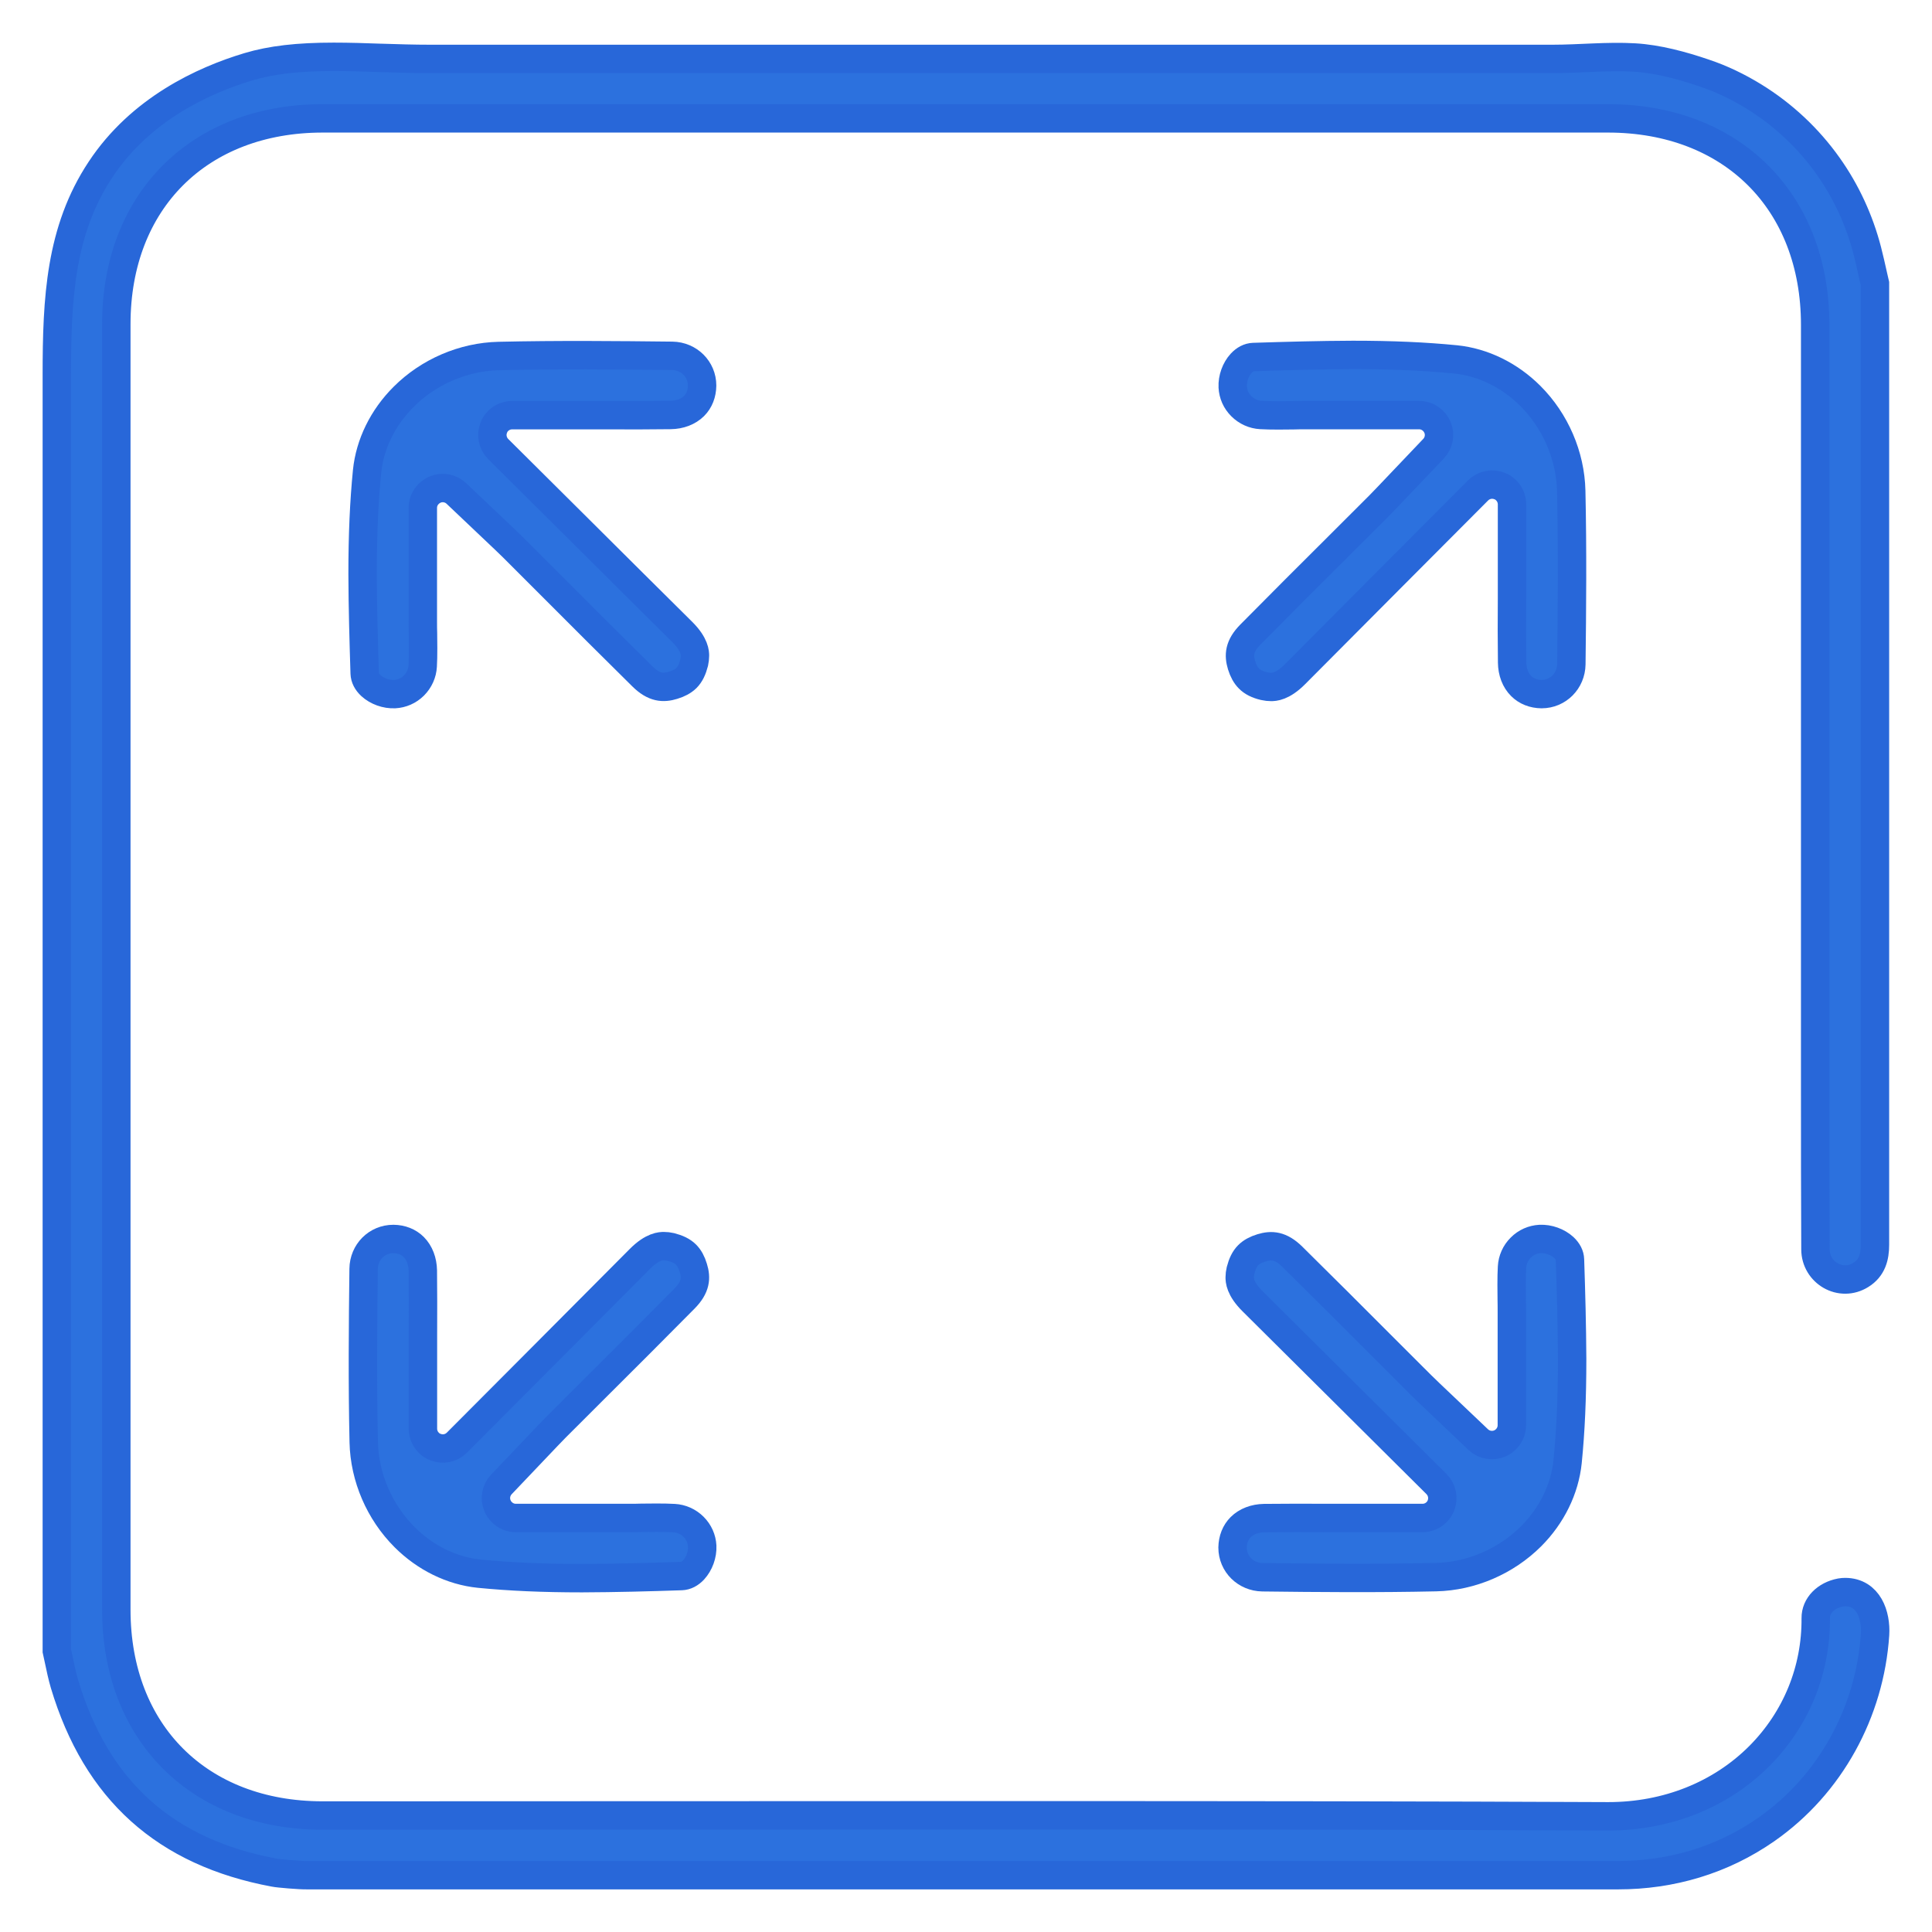 <svg width="34" height="34" viewBox="0 0 34 34" fill="none" xmlns="http://www.w3.org/2000/svg">
<path d="M4.831 32.956C2.908 32.599 1.698 31.512 1.135 29.635C1.096 29.502 1.065 29.358 1.033 29.204C1.021 29.152 1.012 29.101 1 29.05V6.601C1 5.256 1.058 4.057 1.769 2.984C2.469 1.924 3.572 1.415 4.371 1.175C4.775 1.054 5.24 1 5.873 1C6.146 1 6.429 1.009 6.702 1.019H6.711C6.992 1.028 7.281 1.037 7.569 1.037H27.324C27.803 1.037 28.286 0.984 28.765 1.012C29.169 1.035 29.608 1.154 29.991 1.285C30.298 1.387 30.592 1.53 30.865 1.698C31.377 2.013 31.823 2.43 32.171 2.921C32.489 3.369 32.722 3.875 32.86 4.407C32.898 4.552 32.93 4.699 32.965 4.855L32.996 4.99V21.907C32.996 22.119 32.947 22.313 32.748 22.436C32.395 22.658 31.951 22.397 31.949 21.988C31.944 21.038 31.944 20.079 31.944 19.153V5.718C31.944 3.544 30.477 2.083 28.296 2.083H5.679C3.506 2.083 2.047 3.537 2.047 5.702V28.328C2.047 30.494 3.504 31.95 5.677 31.95H5.899C7.737 31.95 9.575 31.95 11.411 31.948H11.813C13.785 31.946 15.756 31.946 17.728 31.946C21.951 31.946 25.207 31.95 28.289 31.964H28.305C29.337 31.964 30.281 31.586 30.963 30.902C31.61 30.251 31.961 29.39 31.954 28.476C31.951 28.259 32.131 28.074 32.391 28.025C32.419 28.02 32.447 28.018 32.472 28.018C32.883 28.018 33.019 28.424 32.998 28.763C32.907 30.13 32.211 31.409 31.085 32.195C30.309 32.737 29.41 33 28.476 33H5.399C5.289 33.003 4.896 32.97 4.831 32.956Z" fill="#2C71DE" stroke="#2867D9" stroke-width="0.5" stroke-miterlimit="10"/>
<path d="M12.081 11.931C12.024 11.987 11.947 12.029 11.847 12.059C11.672 12.113 11.511 12.106 11.305 11.903C10.777 11.382 10.235 10.841 9.759 10.363C9.518 10.122 9.275 9.88 9.035 9.639C8.99 9.595 8.946 9.553 8.883 9.492L8.032 8.685C7.932 8.589 7.782 8.561 7.654 8.617C7.612 8.636 7.575 8.661 7.544 8.692C7.479 8.757 7.441 8.843 7.441 8.939V10.923C7.441 11.002 7.441 11.081 7.444 11.158V11.175C7.444 11.254 7.446 11.333 7.446 11.41C7.446 11.534 7.444 11.632 7.439 11.721C7.432 11.849 7.378 11.97 7.285 12.064C7.191 12.157 7.072 12.208 6.946 12.215C6.794 12.222 6.635 12.164 6.528 12.066C6.458 12.001 6.421 11.928 6.418 11.851C6.4 11.282 6.383 10.694 6.381 10.104C6.381 9.408 6.407 8.834 6.46 8.295C6.509 7.814 6.738 7.348 7.103 6.984C7.544 6.542 8.156 6.279 8.778 6.265C9.815 6.241 10.854 6.251 11.831 6.262C12.125 6.267 12.356 6.496 12.356 6.785C12.354 6.93 12.305 7.054 12.214 7.145C12.113 7.245 11.966 7.301 11.8 7.303C11.434 7.308 11.065 7.308 10.672 7.306H9.013C8.92 7.306 8.831 7.343 8.766 7.408C8.733 7.441 8.707 7.478 8.691 7.523C8.637 7.653 8.668 7.803 8.768 7.903L10.263 9.389C10.859 9.982 11.431 10.552 12.004 11.119C12.23 11.343 12.23 11.492 12.23 11.541C12.23 11.578 12.225 11.618 12.216 11.662C12.186 11.779 12.144 11.868 12.081 11.931Z" fill="#2C71DE" stroke="#2867D9" stroke-width="0.5" stroke-miterlimit="10"/>
<path d="M12.073 22.079C12.129 22.135 12.171 22.212 12.201 22.313C12.255 22.488 12.248 22.649 12.045 22.854C11.524 23.381 10.982 23.923 10.503 24.399C10.262 24.639 10.02 24.882 9.779 25.122C9.735 25.166 9.693 25.211 9.632 25.274L8.824 26.123C8.728 26.224 8.7 26.373 8.756 26.501C8.774 26.543 8.8 26.581 8.831 26.611C8.896 26.676 8.982 26.714 9.078 26.714H11.064C11.143 26.714 11.223 26.714 11.3 26.711H11.316C11.395 26.711 11.475 26.709 11.552 26.709C11.676 26.709 11.774 26.711 11.863 26.716C11.991 26.723 12.113 26.777 12.206 26.87C12.299 26.963 12.351 27.082 12.358 27.208C12.365 27.36 12.306 27.519 12.208 27.626C12.143 27.696 12.07 27.733 11.993 27.736C11.424 27.755 10.835 27.771 10.244 27.773C9.548 27.773 8.973 27.747 8.433 27.694C7.952 27.645 7.485 27.416 7.121 27.052C6.679 26.611 6.415 26 6.401 25.379C6.378 24.343 6.387 23.304 6.399 22.329C6.403 22.035 6.632 21.804 6.922 21.804H6.924C7.067 21.806 7.191 21.855 7.282 21.946C7.382 22.047 7.438 22.194 7.441 22.359C7.445 22.726 7.445 23.094 7.443 23.486V25.143C7.443 25.236 7.48 25.325 7.546 25.39C7.578 25.423 7.616 25.449 7.66 25.465C7.791 25.519 7.941 25.489 8.041 25.388L9.529 23.895C10.122 23.3 10.692 22.728 11.26 22.156C11.484 21.93 11.634 21.93 11.683 21.93C11.72 21.93 11.76 21.934 11.804 21.944C11.921 21.974 12.01 22.016 12.073 22.079Z" fill="#2C71DE" stroke="#2867D9" stroke-width="0.5" stroke-miterlimit="10"/>
<path d="M21.967 22.089C22.023 22.033 22.1 21.991 22.201 21.96C22.376 21.907 22.537 21.914 22.743 22.117C23.27 22.637 23.812 23.178 24.289 23.657C24.53 23.897 24.773 24.14 25.013 24.38C25.058 24.425 25.102 24.467 25.165 24.527L26.015 25.335C26.116 25.43 26.265 25.458 26.394 25.402C26.436 25.384 26.473 25.358 26.503 25.328C26.569 25.262 26.606 25.176 26.606 25.08V23.097C26.606 23.017 26.606 22.938 26.604 22.861V22.845C26.604 22.765 26.602 22.686 26.602 22.609C26.602 22.485 26.604 22.387 26.609 22.299C26.616 22.17 26.669 22.049 26.763 21.956C26.856 21.862 26.975 21.811 27.102 21.804C27.253 21.797 27.412 21.855 27.52 21.953C27.59 22.019 27.627 22.091 27.629 22.168C27.648 22.738 27.664 23.326 27.667 23.916C27.667 24.611 27.641 25.185 27.587 25.724C27.538 26.205 27.309 26.672 26.945 27.036C26.503 27.477 25.892 27.741 25.27 27.755C24.233 27.778 23.193 27.769 22.217 27.757C21.923 27.752 21.691 27.524 21.691 27.234C21.694 27.09 21.743 26.966 21.834 26.875C21.934 26.775 22.081 26.719 22.247 26.716C22.614 26.712 22.983 26.712 23.376 26.714H25.034C25.128 26.714 25.216 26.677 25.282 26.611C25.314 26.578 25.34 26.541 25.357 26.497C25.41 26.366 25.38 26.217 25.279 26.116L23.784 24.63C23.189 24.037 22.616 23.468 22.044 22.901C21.817 22.677 21.817 22.527 21.817 22.478C21.817 22.441 21.822 22.401 21.832 22.357C21.862 22.24 21.904 22.152 21.967 22.089Z" fill="#2C71DE" stroke="#2867D9" stroke-width="0.5" stroke-miterlimit="10"/>
<path d="M21.979 11.94C21.923 11.884 21.881 11.807 21.85 11.707C21.797 11.531 21.804 11.37 22.007 11.165C22.528 10.638 23.07 10.096 23.549 9.62C23.789 9.38 24.032 9.137 24.273 8.897C24.317 8.853 24.359 8.808 24.42 8.745L25.228 7.896C25.324 7.795 25.352 7.646 25.296 7.518C25.277 7.476 25.252 7.438 25.221 7.408C25.156 7.343 25.069 7.305 24.974 7.305H22.988C22.909 7.305 22.829 7.305 22.752 7.308H22.736C22.656 7.308 22.577 7.31 22.5 7.31C22.376 7.31 22.278 7.308 22.189 7.303C22.061 7.296 21.939 7.242 21.846 7.149C21.752 7.056 21.701 6.937 21.694 6.811C21.687 6.659 21.745 6.5 21.843 6.393C21.909 6.323 21.981 6.286 22.058 6.283C22.628 6.265 23.217 6.248 23.808 6.246C24.504 6.246 25.079 6.272 25.618 6.325C26.099 6.374 26.567 6.603 26.931 6.967C27.373 7.408 27.637 8.019 27.651 8.64C27.674 9.676 27.665 10.715 27.653 11.69C27.648 11.984 27.419 12.215 27.13 12.215H27.127C26.985 12.213 26.861 12.164 26.77 12.073C26.669 11.973 26.613 11.826 26.611 11.66C26.606 11.293 26.606 10.925 26.609 10.533V8.876C26.609 8.783 26.571 8.694 26.506 8.629C26.473 8.596 26.436 8.57 26.392 8.554C26.261 8.5 26.111 8.531 26.011 8.631L24.523 10.124C23.929 10.719 23.36 11.291 22.792 11.863C22.568 12.089 22.418 12.089 22.369 12.089C22.332 12.089 22.292 12.085 22.247 12.075C22.128 12.047 22.04 12.003 21.979 11.94Z" fill="#2C71DE" stroke="#2867D9" stroke-width="0.5" stroke-miterlimit="10"/>
</svg>
